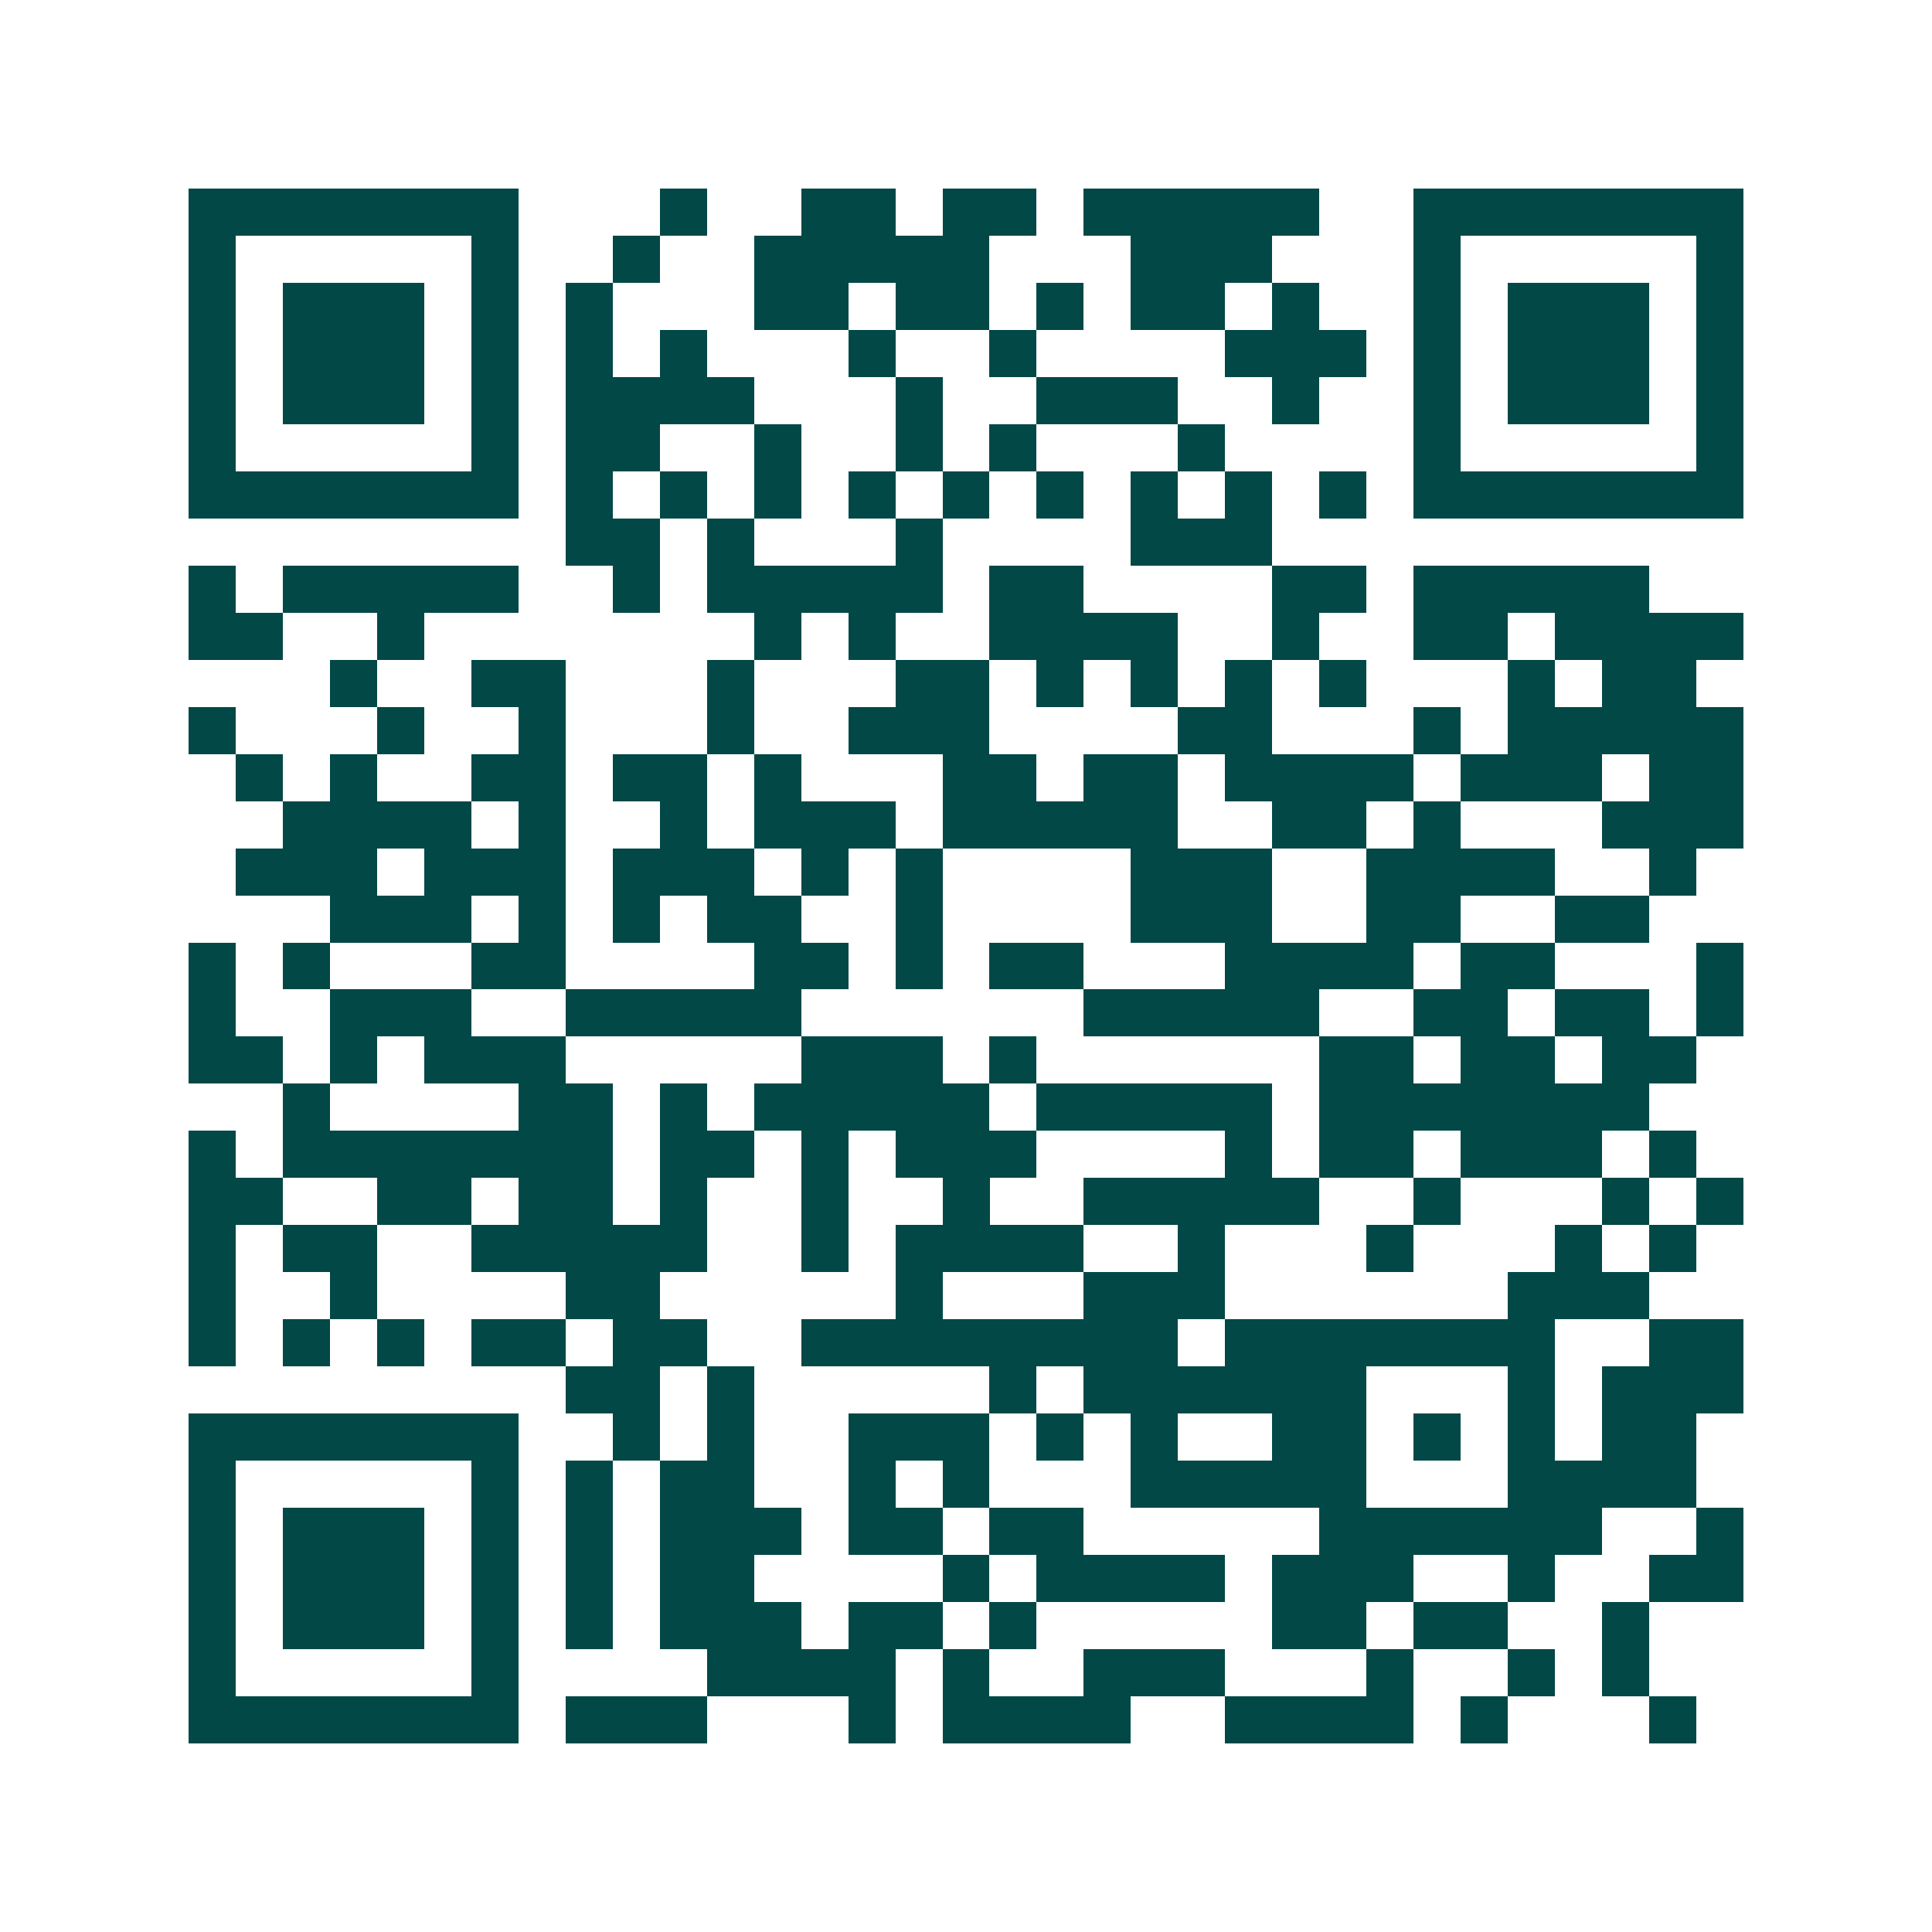 <svg xmlns="http://www.w3.org/2000/svg" width="200" height="200" viewBox="0 0 41 41" shape-rendering="crispEdges"><path fill="#ffffff" d="M0 0h41v41H0z"/><path stroke="#014847" d="M4 4.5h7m3 0h1m2 0h2m1 0h2m1 0h5m2 0h7M4 5.5h1m5 0h1m2 0h1m2 0h5m3 0h3m3 0h1m5 0h1M4 6.5h1m1 0h3m1 0h1m1 0h1m3 0h2m1 0h2m1 0h1m1 0h2m1 0h1m2 0h1m1 0h3m1 0h1M4 7.5h1m1 0h3m1 0h1m1 0h1m1 0h1m3 0h1m2 0h1m4 0h3m1 0h1m1 0h3m1 0h1M4 8.5h1m1 0h3m1 0h1m1 0h4m3 0h1m2 0h3m2 0h1m2 0h1m1 0h3m1 0h1M4 9.5h1m5 0h1m1 0h2m2 0h1m2 0h1m1 0h1m3 0h1m4 0h1m5 0h1M4 10.5h7m1 0h1m1 0h1m1 0h1m1 0h1m1 0h1m1 0h1m1 0h1m1 0h1m1 0h1m1 0h7M12 11.5h2m1 0h1m3 0h1m4 0h3M4 12.5h1m1 0h5m2 0h1m1 0h5m1 0h2m4 0h2m1 0h5M4 13.5h2m2 0h1m7 0h1m1 0h1m2 0h4m2 0h1m2 0h2m1 0h4M7 14.5h1m2 0h2m3 0h1m3 0h2m1 0h1m1 0h1m1 0h1m1 0h1m3 0h1m1 0h2M4 15.5h1m3 0h1m2 0h1m3 0h1m2 0h3m4 0h2m3 0h1m1 0h5M5 16.5h1m1 0h1m2 0h2m1 0h2m1 0h1m3 0h2m1 0h2m1 0h4m1 0h3m1 0h2M6 17.5h4m1 0h1m2 0h1m1 0h3m1 0h5m2 0h2m1 0h1m3 0h3M5 18.5h3m1 0h3m1 0h3m1 0h1m1 0h1m4 0h3m2 0h4m2 0h1M7 19.5h3m1 0h1m1 0h1m1 0h2m2 0h1m4 0h3m2 0h2m2 0h2M4 20.5h1m1 0h1m3 0h2m4 0h2m1 0h1m1 0h2m3 0h4m1 0h2m3 0h1M4 21.5h1m2 0h3m2 0h5m6 0h5m2 0h2m1 0h2m1 0h1M4 22.5h2m1 0h1m1 0h3m5 0h3m1 0h1m6 0h2m1 0h2m1 0h2M6 23.5h1m4 0h2m1 0h1m1 0h5m1 0h5m1 0h7M4 24.5h1m1 0h7m1 0h2m1 0h1m1 0h3m4 0h1m1 0h2m1 0h3m1 0h1M4 25.5h2m2 0h2m1 0h2m1 0h1m2 0h1m2 0h1m2 0h5m2 0h1m3 0h1m1 0h1M4 26.5h1m1 0h2m2 0h5m2 0h1m1 0h4m2 0h1m3 0h1m3 0h1m1 0h1M4 27.5h1m2 0h1m4 0h2m5 0h1m3 0h3m6 0h3M4 28.5h1m1 0h1m1 0h1m1 0h2m1 0h2m2 0h8m1 0h7m2 0h2M12 29.5h2m1 0h1m5 0h1m1 0h6m3 0h1m1 0h3M4 30.5h7m2 0h1m1 0h1m2 0h3m1 0h1m1 0h1m2 0h2m1 0h1m1 0h1m1 0h2M4 31.5h1m5 0h1m1 0h1m1 0h2m2 0h1m1 0h1m3 0h5m3 0h4M4 32.5h1m1 0h3m1 0h1m1 0h1m1 0h3m1 0h2m1 0h2m5 0h6m2 0h1M4 33.5h1m1 0h3m1 0h1m1 0h1m1 0h2m4 0h1m1 0h4m1 0h3m2 0h1m2 0h2M4 34.5h1m1 0h3m1 0h1m1 0h1m1 0h3m1 0h2m1 0h1m5 0h2m1 0h2m2 0h1M4 35.5h1m5 0h1m4 0h4m1 0h1m2 0h3m3 0h1m2 0h1m1 0h1M4 36.5h7m1 0h3m3 0h1m1 0h4m2 0h4m1 0h1m3 0h1"/></svg>
